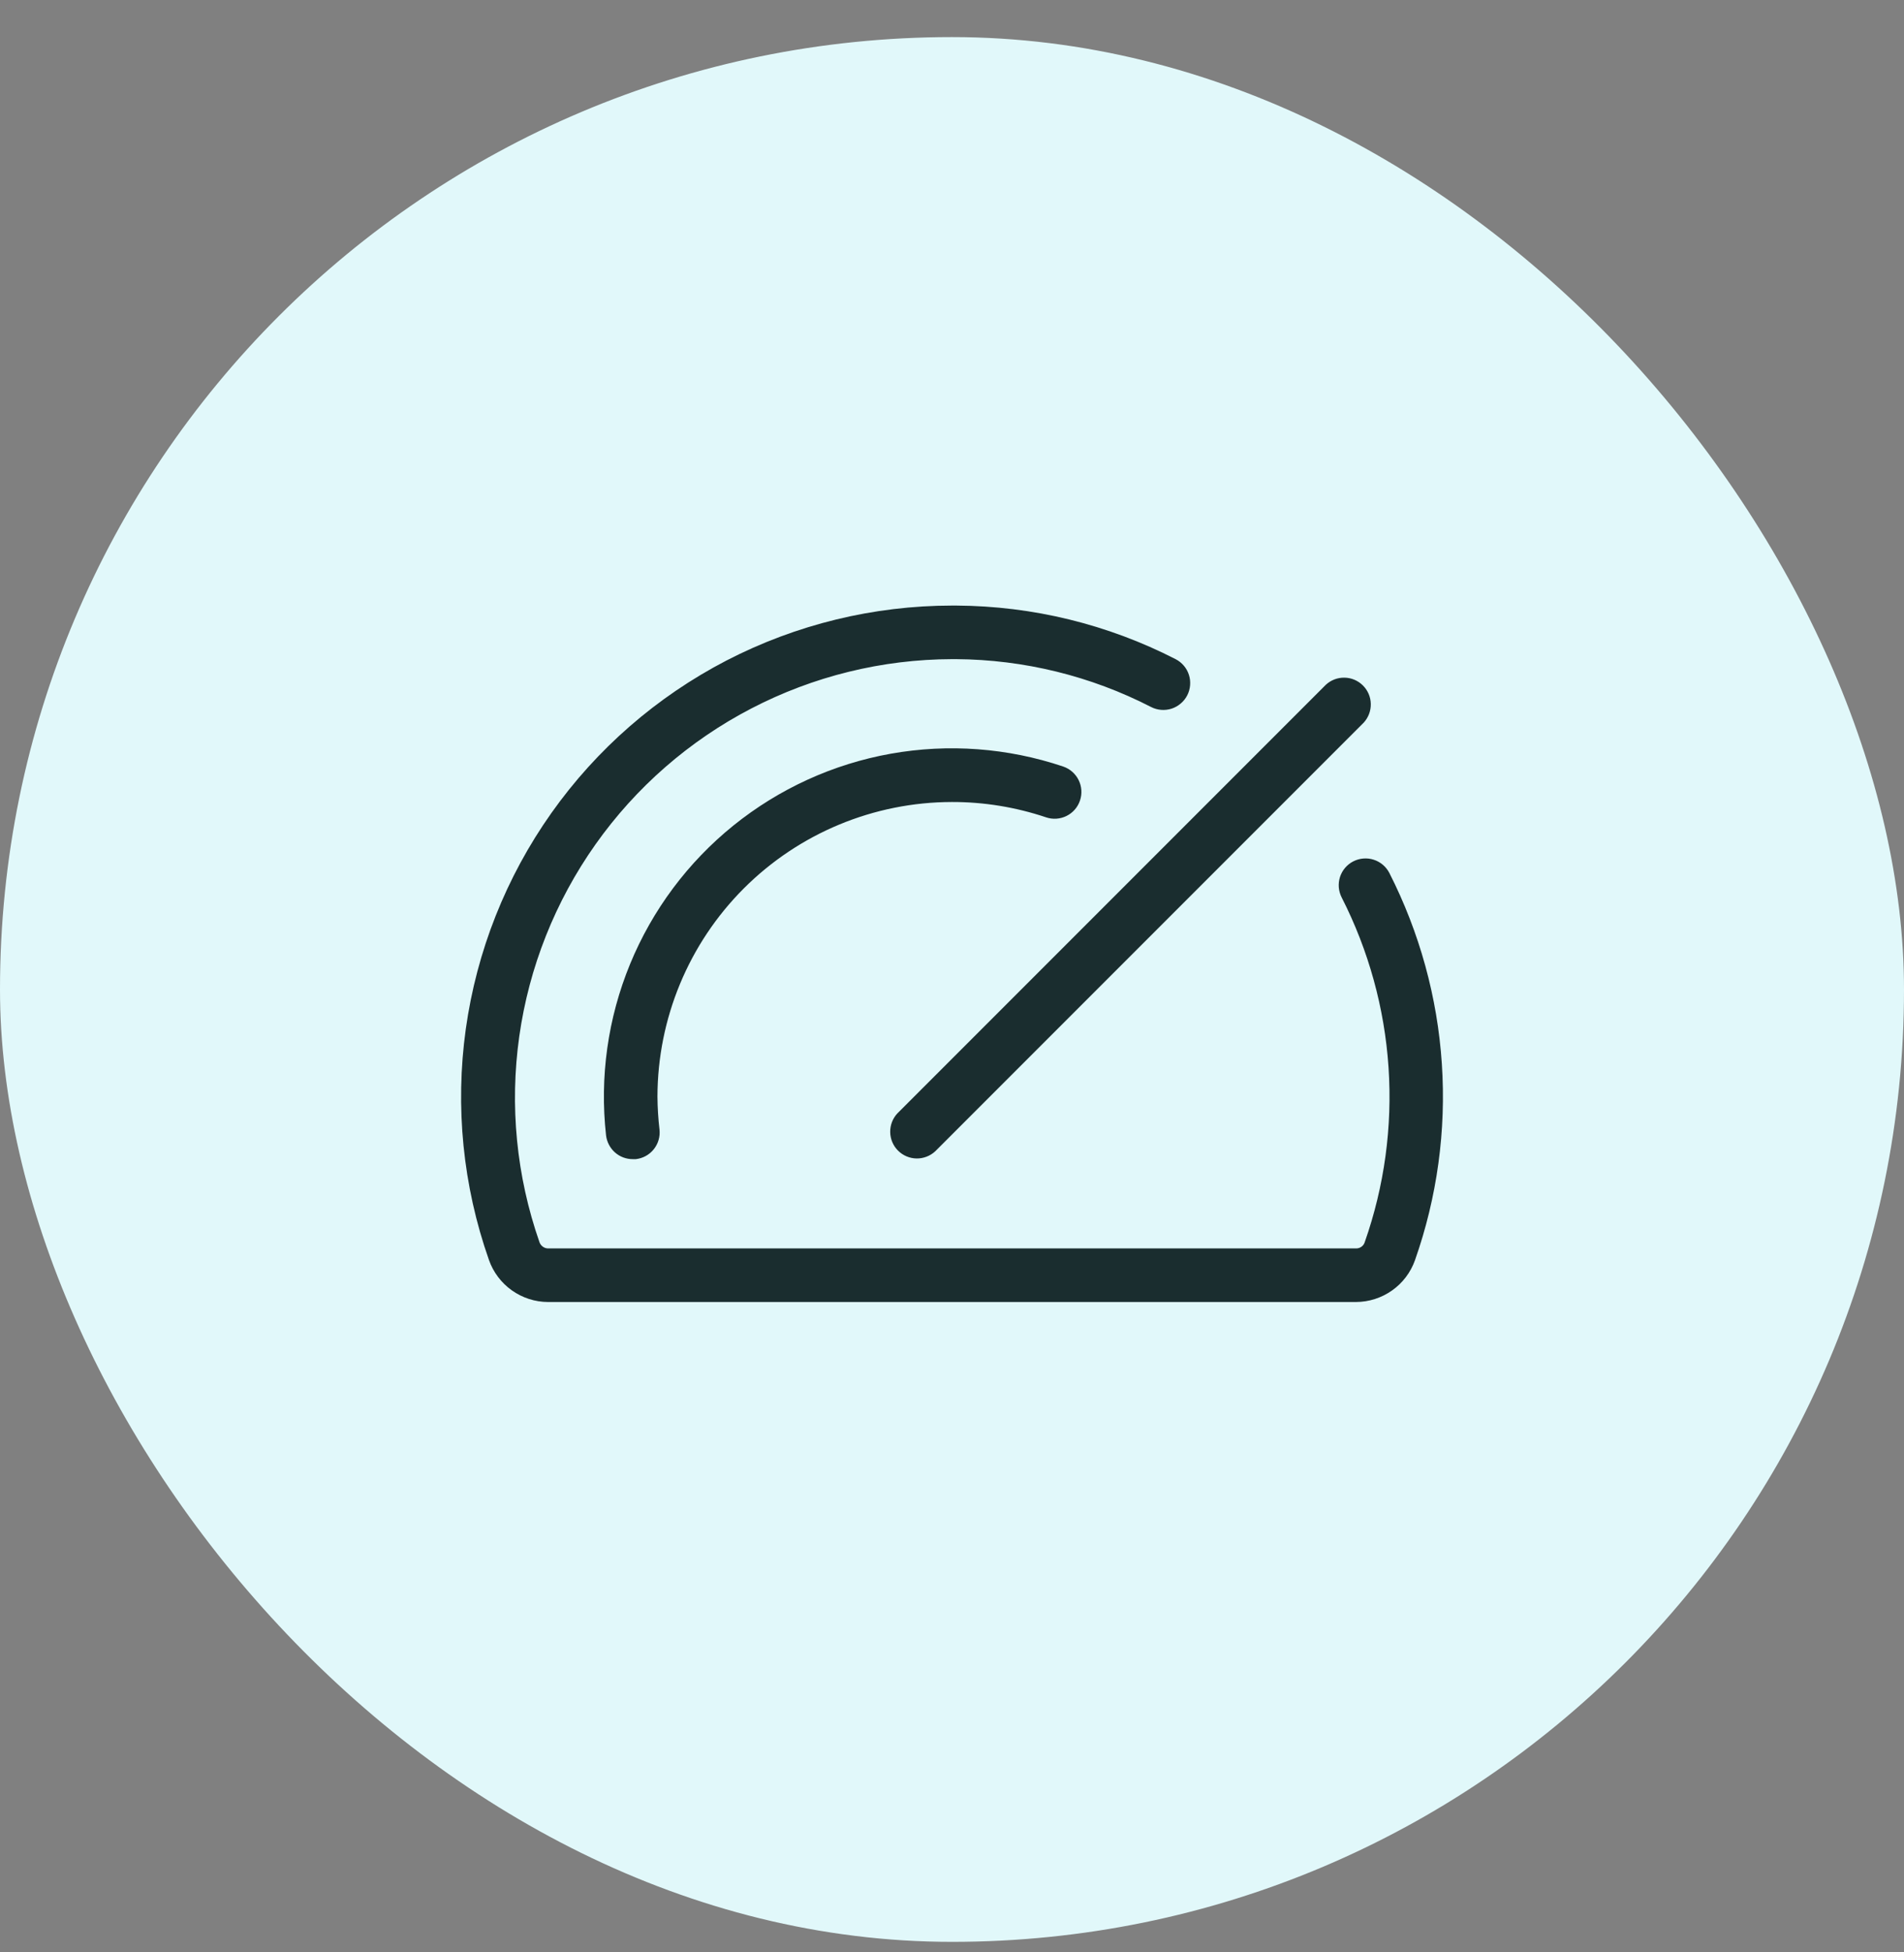 <svg width="40" height="41" viewBox="0 0 40 41" fill="none" xmlns="http://www.w3.org/2000/svg">
<rect x="0" y="0" width="40" height="41" fill="#808080" stroke="none"/>
<rect y="0.779" width="40" height="40" rx="20" fill="#E1F8FA"/>
<path d="M18.852 23.382L27.852 14.382C27.959 14.282 28.1 14.228 28.246 14.231C28.392 14.233 28.531 14.293 28.634 14.396C28.737 14.499 28.796 14.638 28.798 14.783C28.801 14.929 28.747 15.07 28.648 15.177L19.648 24.177C19.541 24.276 19.4 24.33 19.254 24.328C19.108 24.325 18.969 24.266 18.866 24.163C18.763 24.06 18.704 23.921 18.702 23.775C18.699 23.63 18.753 23.488 18.852 23.382ZM20 16.842C20.672 16.841 21.34 16.95 21.976 17.164C22.118 17.212 22.272 17.201 22.406 17.135C22.54 17.069 22.642 16.952 22.689 16.81C22.737 16.669 22.726 16.514 22.66 16.381C22.594 16.247 22.477 16.145 22.335 16.097C21.17 15.705 19.924 15.612 18.714 15.828C17.503 16.044 16.367 16.563 15.409 17.335C14.452 18.107 13.705 19.108 13.237 20.245C12.769 21.382 12.596 22.619 12.732 23.841C12.748 23.979 12.814 24.107 12.918 24.2C13.021 24.292 13.156 24.343 13.295 24.342C13.316 24.343 13.337 24.343 13.358 24.342C13.506 24.325 13.642 24.251 13.735 24.134C13.828 24.018 13.871 23.869 13.855 23.721C13.828 23.491 13.814 23.261 13.812 23.029C13.815 21.389 14.467 19.816 15.627 18.656C16.787 17.496 18.36 16.844 20 16.842ZM29.188 18.332C29.154 18.267 29.108 18.208 29.051 18.16C28.995 18.113 28.93 18.076 28.859 18.054C28.789 18.031 28.715 18.023 28.641 18.029C28.567 18.035 28.496 18.055 28.43 18.089C28.364 18.122 28.306 18.169 28.258 18.225C28.21 18.281 28.174 18.347 28.151 18.417C28.129 18.487 28.12 18.561 28.126 18.635C28.132 18.709 28.153 18.78 28.186 18.846C28.753 19.958 29.088 21.173 29.171 22.418C29.254 23.663 29.084 24.911 28.67 26.088C28.658 26.126 28.634 26.159 28.601 26.182C28.569 26.205 28.531 26.217 28.491 26.217H11.512C11.472 26.216 11.434 26.203 11.402 26.179C11.37 26.155 11.345 26.122 11.333 26.085C10.849 24.699 10.704 23.218 10.909 21.764C11.114 20.311 11.664 18.928 12.512 17.73C13.36 16.532 14.482 15.554 15.784 14.878C17.087 14.201 18.532 13.846 20 13.842H20.084C21.51 13.851 22.914 14.195 24.182 14.847C24.248 14.881 24.32 14.901 24.394 14.907C24.468 14.913 24.542 14.904 24.613 14.882C24.683 14.859 24.749 14.822 24.805 14.774C24.862 14.726 24.908 14.668 24.942 14.602C24.976 14.536 24.996 14.464 25.002 14.39C25.008 14.316 25 14.242 24.977 14.171C24.954 14.1 24.918 14.035 24.87 13.979C24.822 13.922 24.763 13.876 24.697 13.842C23.272 13.111 21.695 12.726 20.094 12.717H20C18.351 12.718 16.727 13.114 15.262 13.871C13.798 14.63 12.537 15.727 11.584 17.073C10.631 18.419 10.015 19.973 9.786 21.606C9.558 23.239 9.724 24.903 10.272 26.459C10.362 26.716 10.53 26.939 10.752 27.097C10.974 27.255 11.239 27.341 11.512 27.342H28.487C28.759 27.341 29.024 27.256 29.246 27.099C29.468 26.942 29.636 26.72 29.727 26.463C30.192 25.142 30.384 23.74 30.291 22.343C30.199 20.945 29.823 19.581 29.188 18.332Z" fill="#1A2D2F"/>
</svg>
